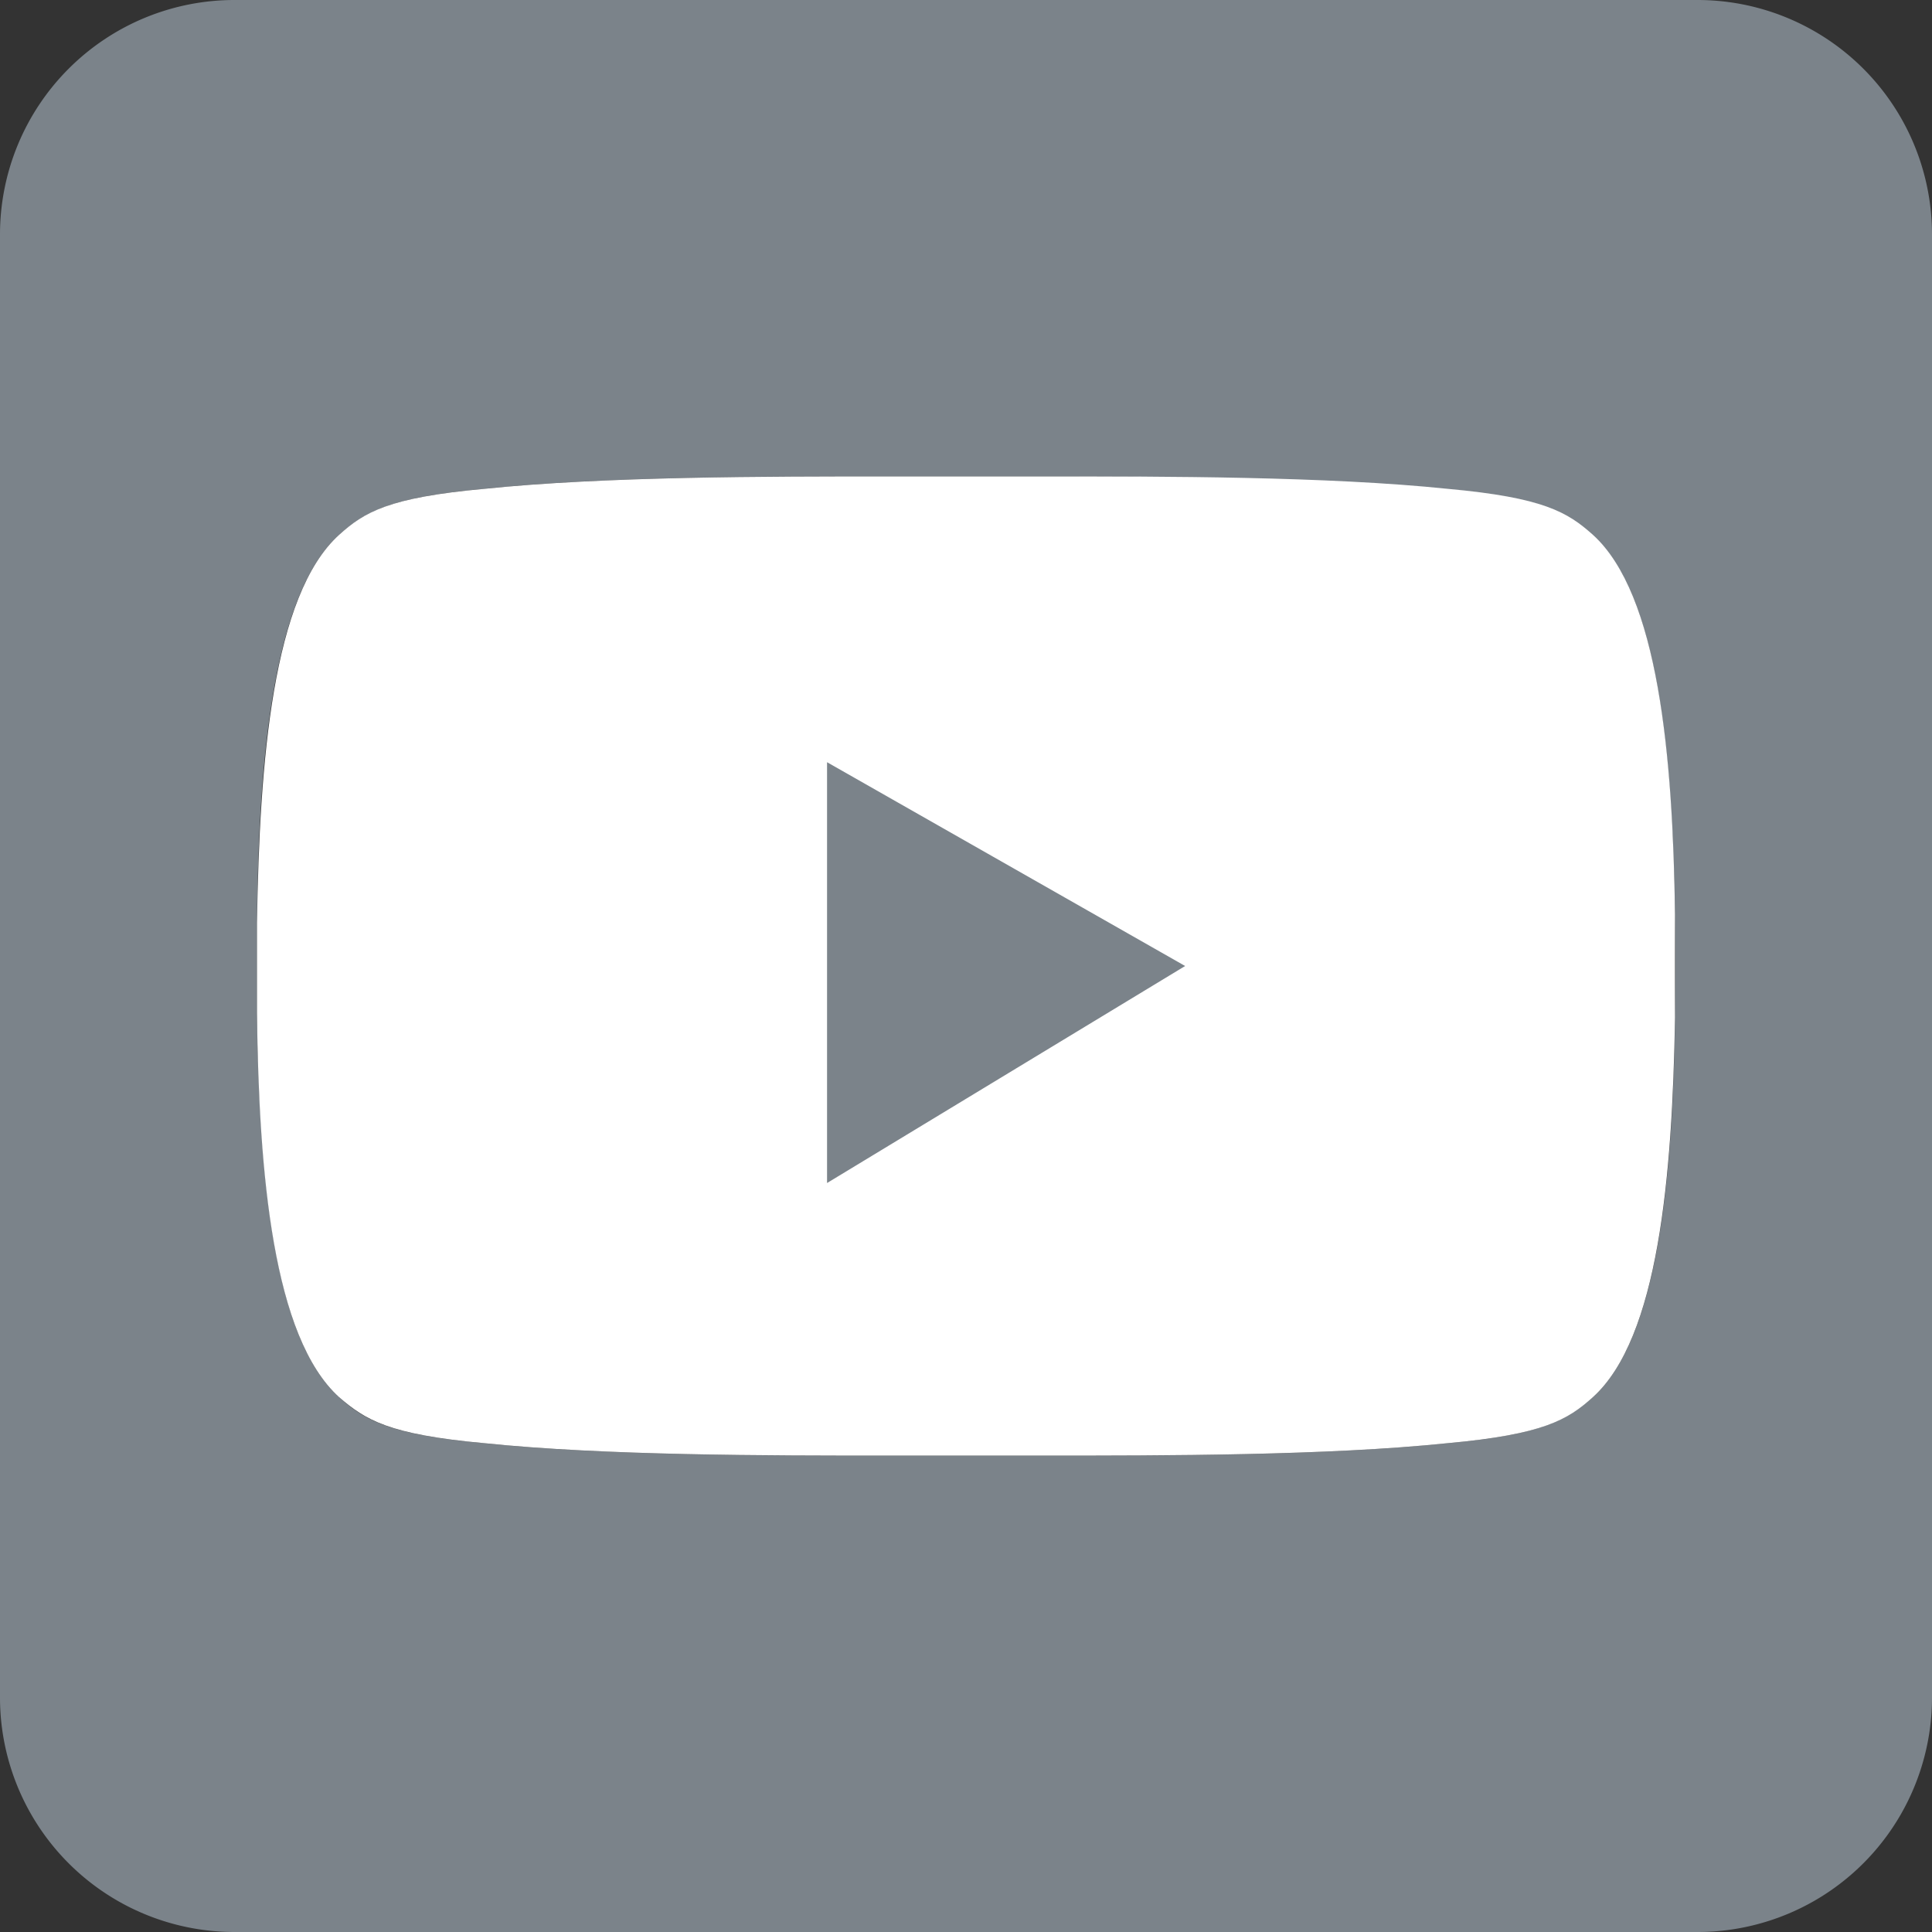 <svg id="Youtube" xmlns="http://www.w3.org/2000/svg" xmlns:xlink="http://www.w3.org/1999/xlink" viewBox="0 0 73 73"><rect x="0" y="0" width="73" height="73" fill="#333333" stroke="none"/><defs><style>.cls-1{fill:none;}.cls-2{clip-path:url(#clip-path);}.cls-3{fill:#7b838a;}.cls-4{fill:#fff;}</style><clipPath id="clip-path" transform="translate(0)"><rect class="cls-1" width="73" height="73"/></clipPath></defs><g class="cls-2"><path class="cls-3" d="M64.14,0H8.86A8.86,8.86,0,0,0,0,8.86V64.14A8.86,8.86,0,0,0,8.86,73H64.14A8.86,8.86,0,0,0,73,64.14V8.86A8.86,8.86,0,0,0,64.14,0Zm-.85,38.45c-.08,6-.63,12.1-3.1,14.34-1,.86-1.87,1.41-5.49,1.74C50.16,55,44,55,39.37,55H33.62C29,55,22.84,55,18.3,54.53c-3.63-.33-4.53-.88-5.49-1.74-2.49-2.26-3-8.41-3.1-14.5,0-1.14,0-2.28,0-3.43.06-6.13.59-12.37,3.1-14.65,1-.86,1.86-1.41,5.49-1.74C22.84,18,29,18,33.62,18h5.75c4.65,0,10.79.06,15.33.49,3.62.33,4.53.88,5.49,1.74,2.47,2.24,3,8.31,3.1,14.34Q63.32,36.5,63.29,38.45Z" transform="translate(0)"/><path class="cls-4" d="M54.7,18.47C50.16,18,44,18,39.37,18H33.62C29,18,22.84,18,18.3,18.47c-3.63.33-4.53.88-5.49,1.74-2.51,2.28-3,8.52-3.1,14.65,0,1.15,0,2.29,0,3.43.07,6.09.61,12.24,3.1,14.5,1,.86,1.86,1.41,5.49,1.74C22.84,55,29,55,33.62,55h5.75C44,55,50.16,55,54.7,54.53c3.62-.33,4.53-.88,5.49-1.74,2.47-2.24,3-8.31,3.1-14.34q0-2,0-3.9c-.08-6-.63-12.1-3.1-14.34C59.23,19.35,58.32,18.8,54.7,18.47Z" transform="translate(0)"/></g><polygon class="cls-3" points="31.25 44.7 44.78 36.5 31.25 28.8 31.25 44.7"/></svg>
